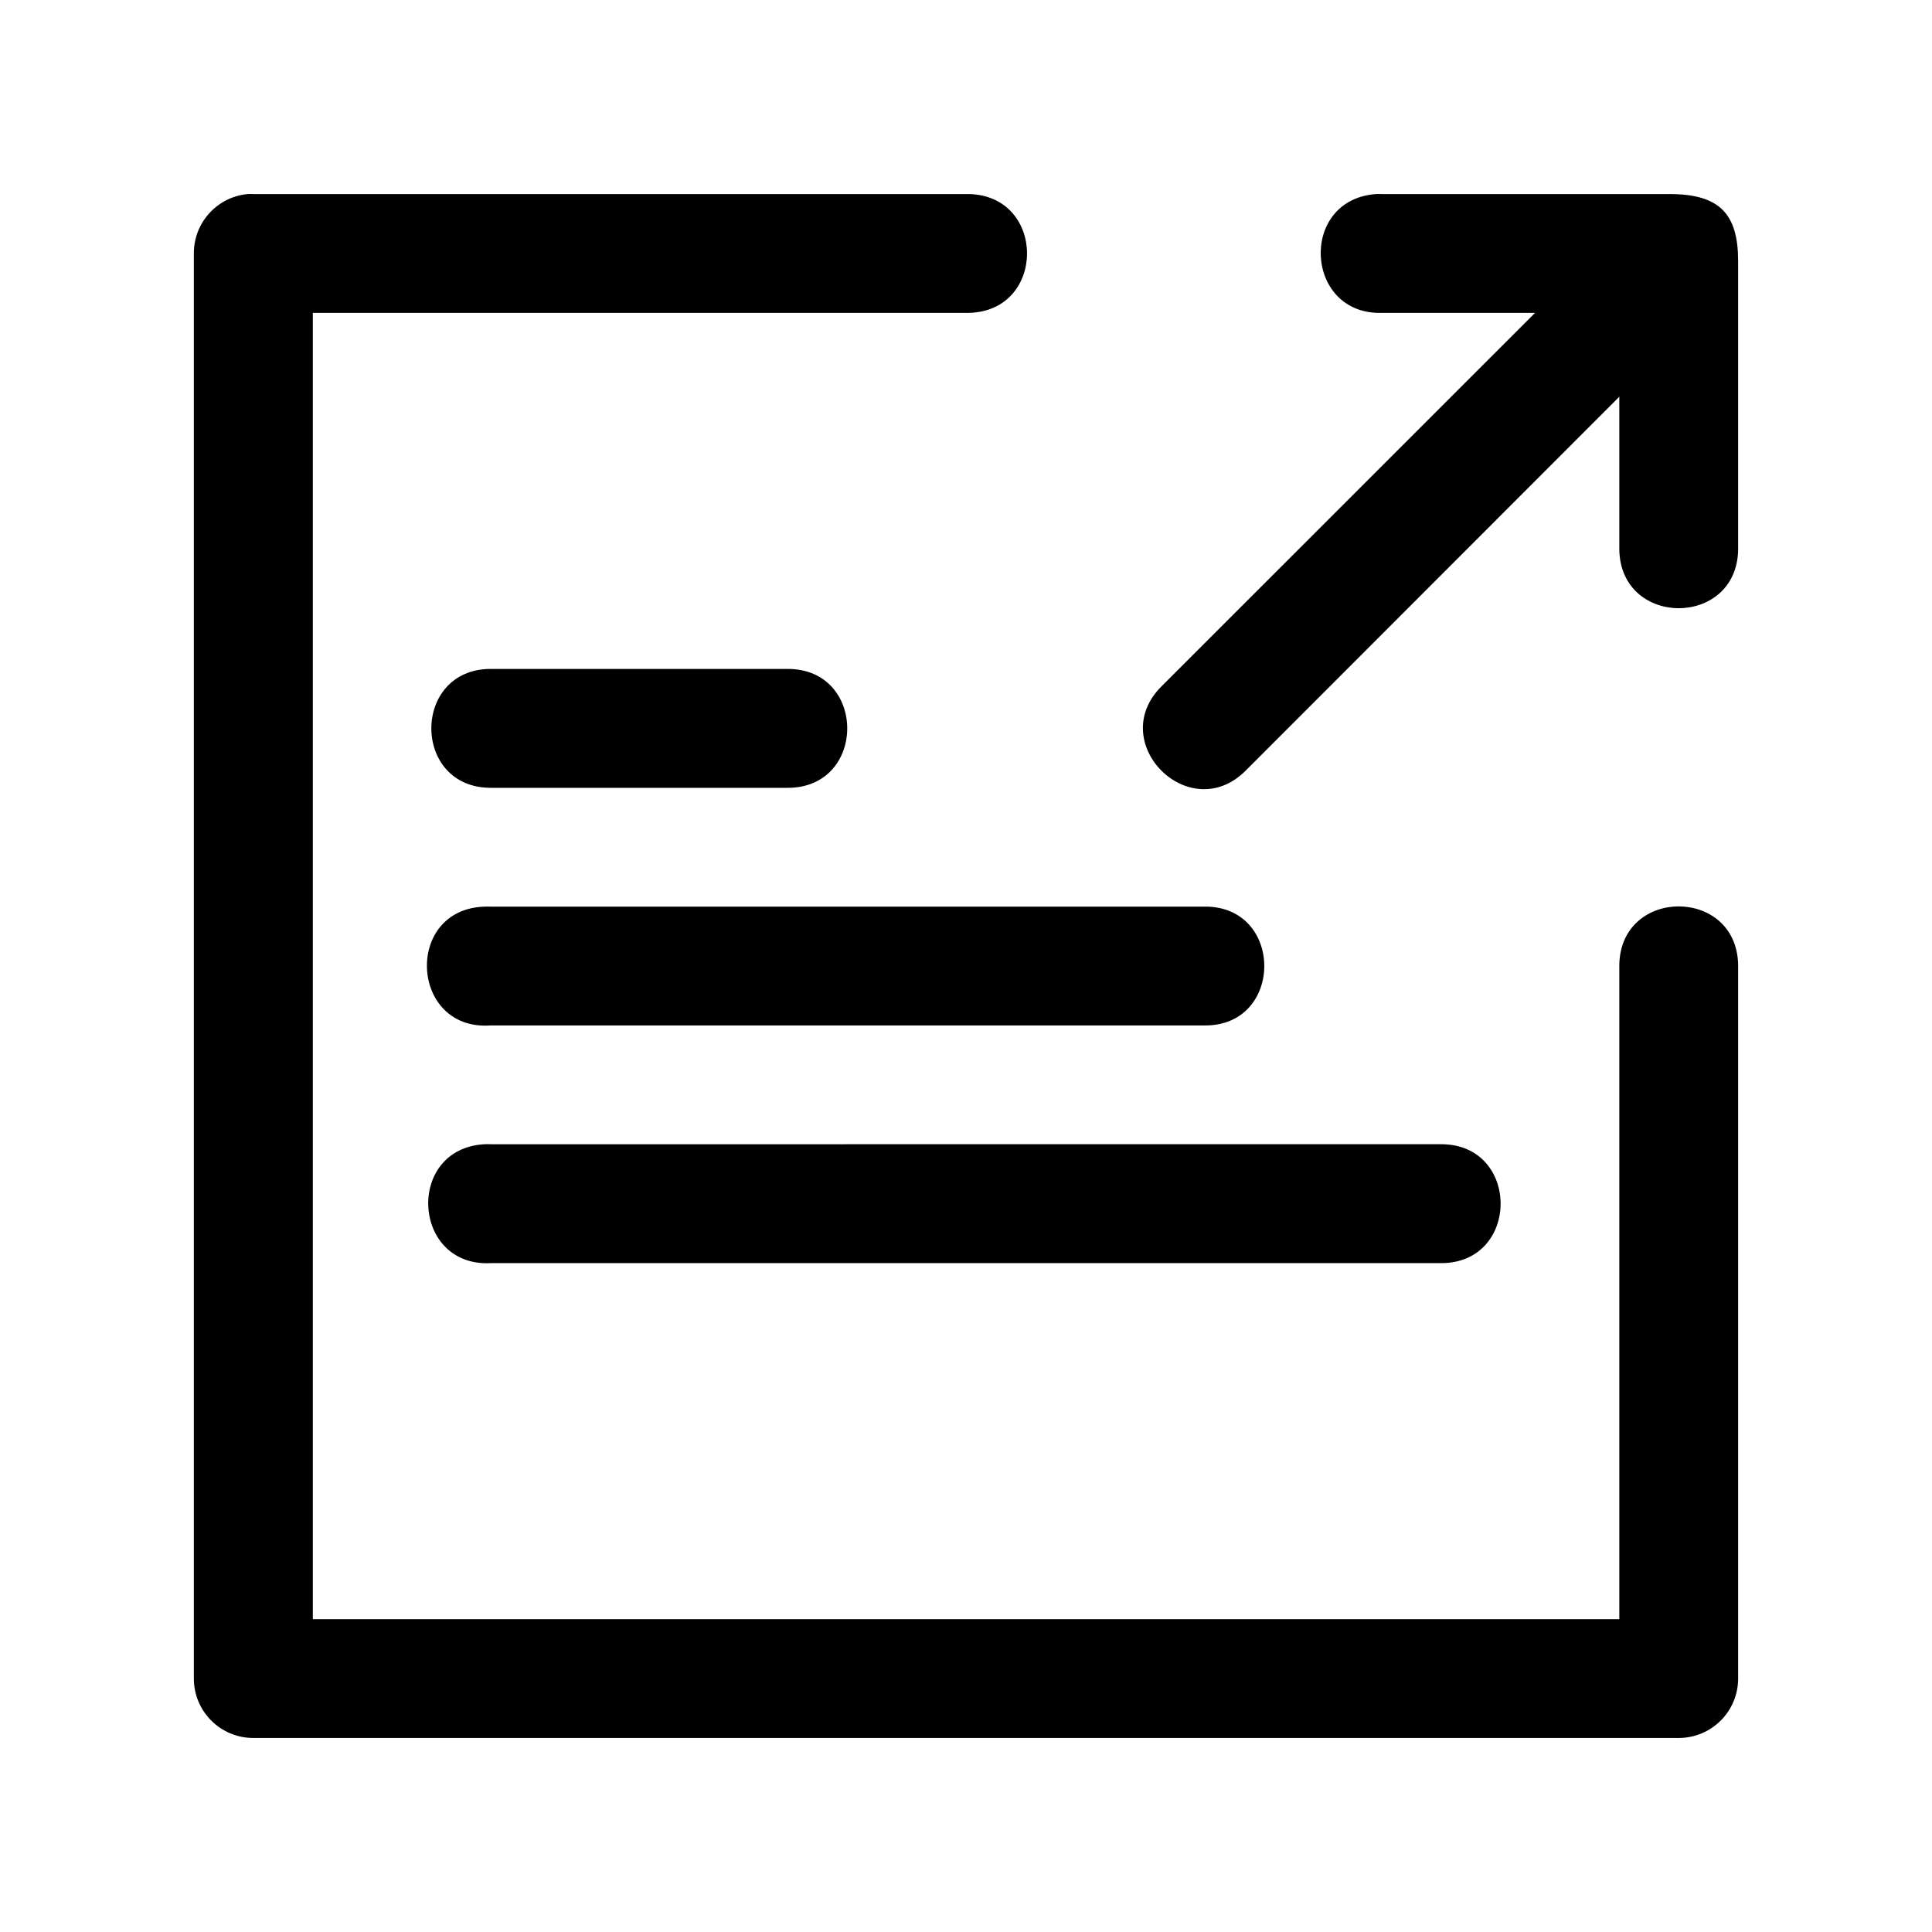 <?xml version="1.0" encoding="UTF-8"?>
<!-- Uploaded to: ICON Repo, www.svgrepo.com, Generator: ICON Repo Mixer Tools -->
<svg fill="#000000" width="800px" height="800px" version="1.1" viewBox="144 144 512 512" xmlns="http://www.w3.org/2000/svg">
 <path d="m586.51 195.43h-76.266c-0.535-0.027-1.09-0.027-1.629 0-20.516 1.516-18.93 32.094 1.629 31.484h40.562l-99.02 98.996c-14.879 14.879 7.445 37.203 22.324 22.32l99.023-99.09v40.645c0.477 20.527 31.035 20.527 31.488 0v-76.617c0-12.43-4.879-17.738-18.113-17.738zm-376.93 0c-8.066 0.789-14.211 7.574-14.207 15.68v377.79c0.035 8.656 7.055 15.664 15.715 15.68h377.85c8.648-0.035 15.648-7.035 15.684-15.68v-189.3c-0.477-20.527-31.035-20.527-31.488 0v173.5h-346.23v-346.19h173.87c20.531-0.457 20.531-31.027 0-31.484h-189.68c-0.477-0.023-1.004-0.023-1.504 0zm64.488 125.84c-21.012 0-21.012 31.512 0 31.512h78.695c21.016 0 21.016-31.512 0-31.512zm-1.629 62.996c-21.484 0.641-19.805 33.066 1.629 31.484h188.88c21.465 0.477 21.465-31.957 0-31.484l-188.88 0.004c-0.535-0.027-1.09-0.027-1.629 0zm0 62.965c-21 1.098-19.371 32.609 1.629 31.512h251.86c21-0.012 21-31.523 0-31.512l-251.86 0.004c-0.535-0.027-1.09-0.027-1.629 0z"/>
</svg>